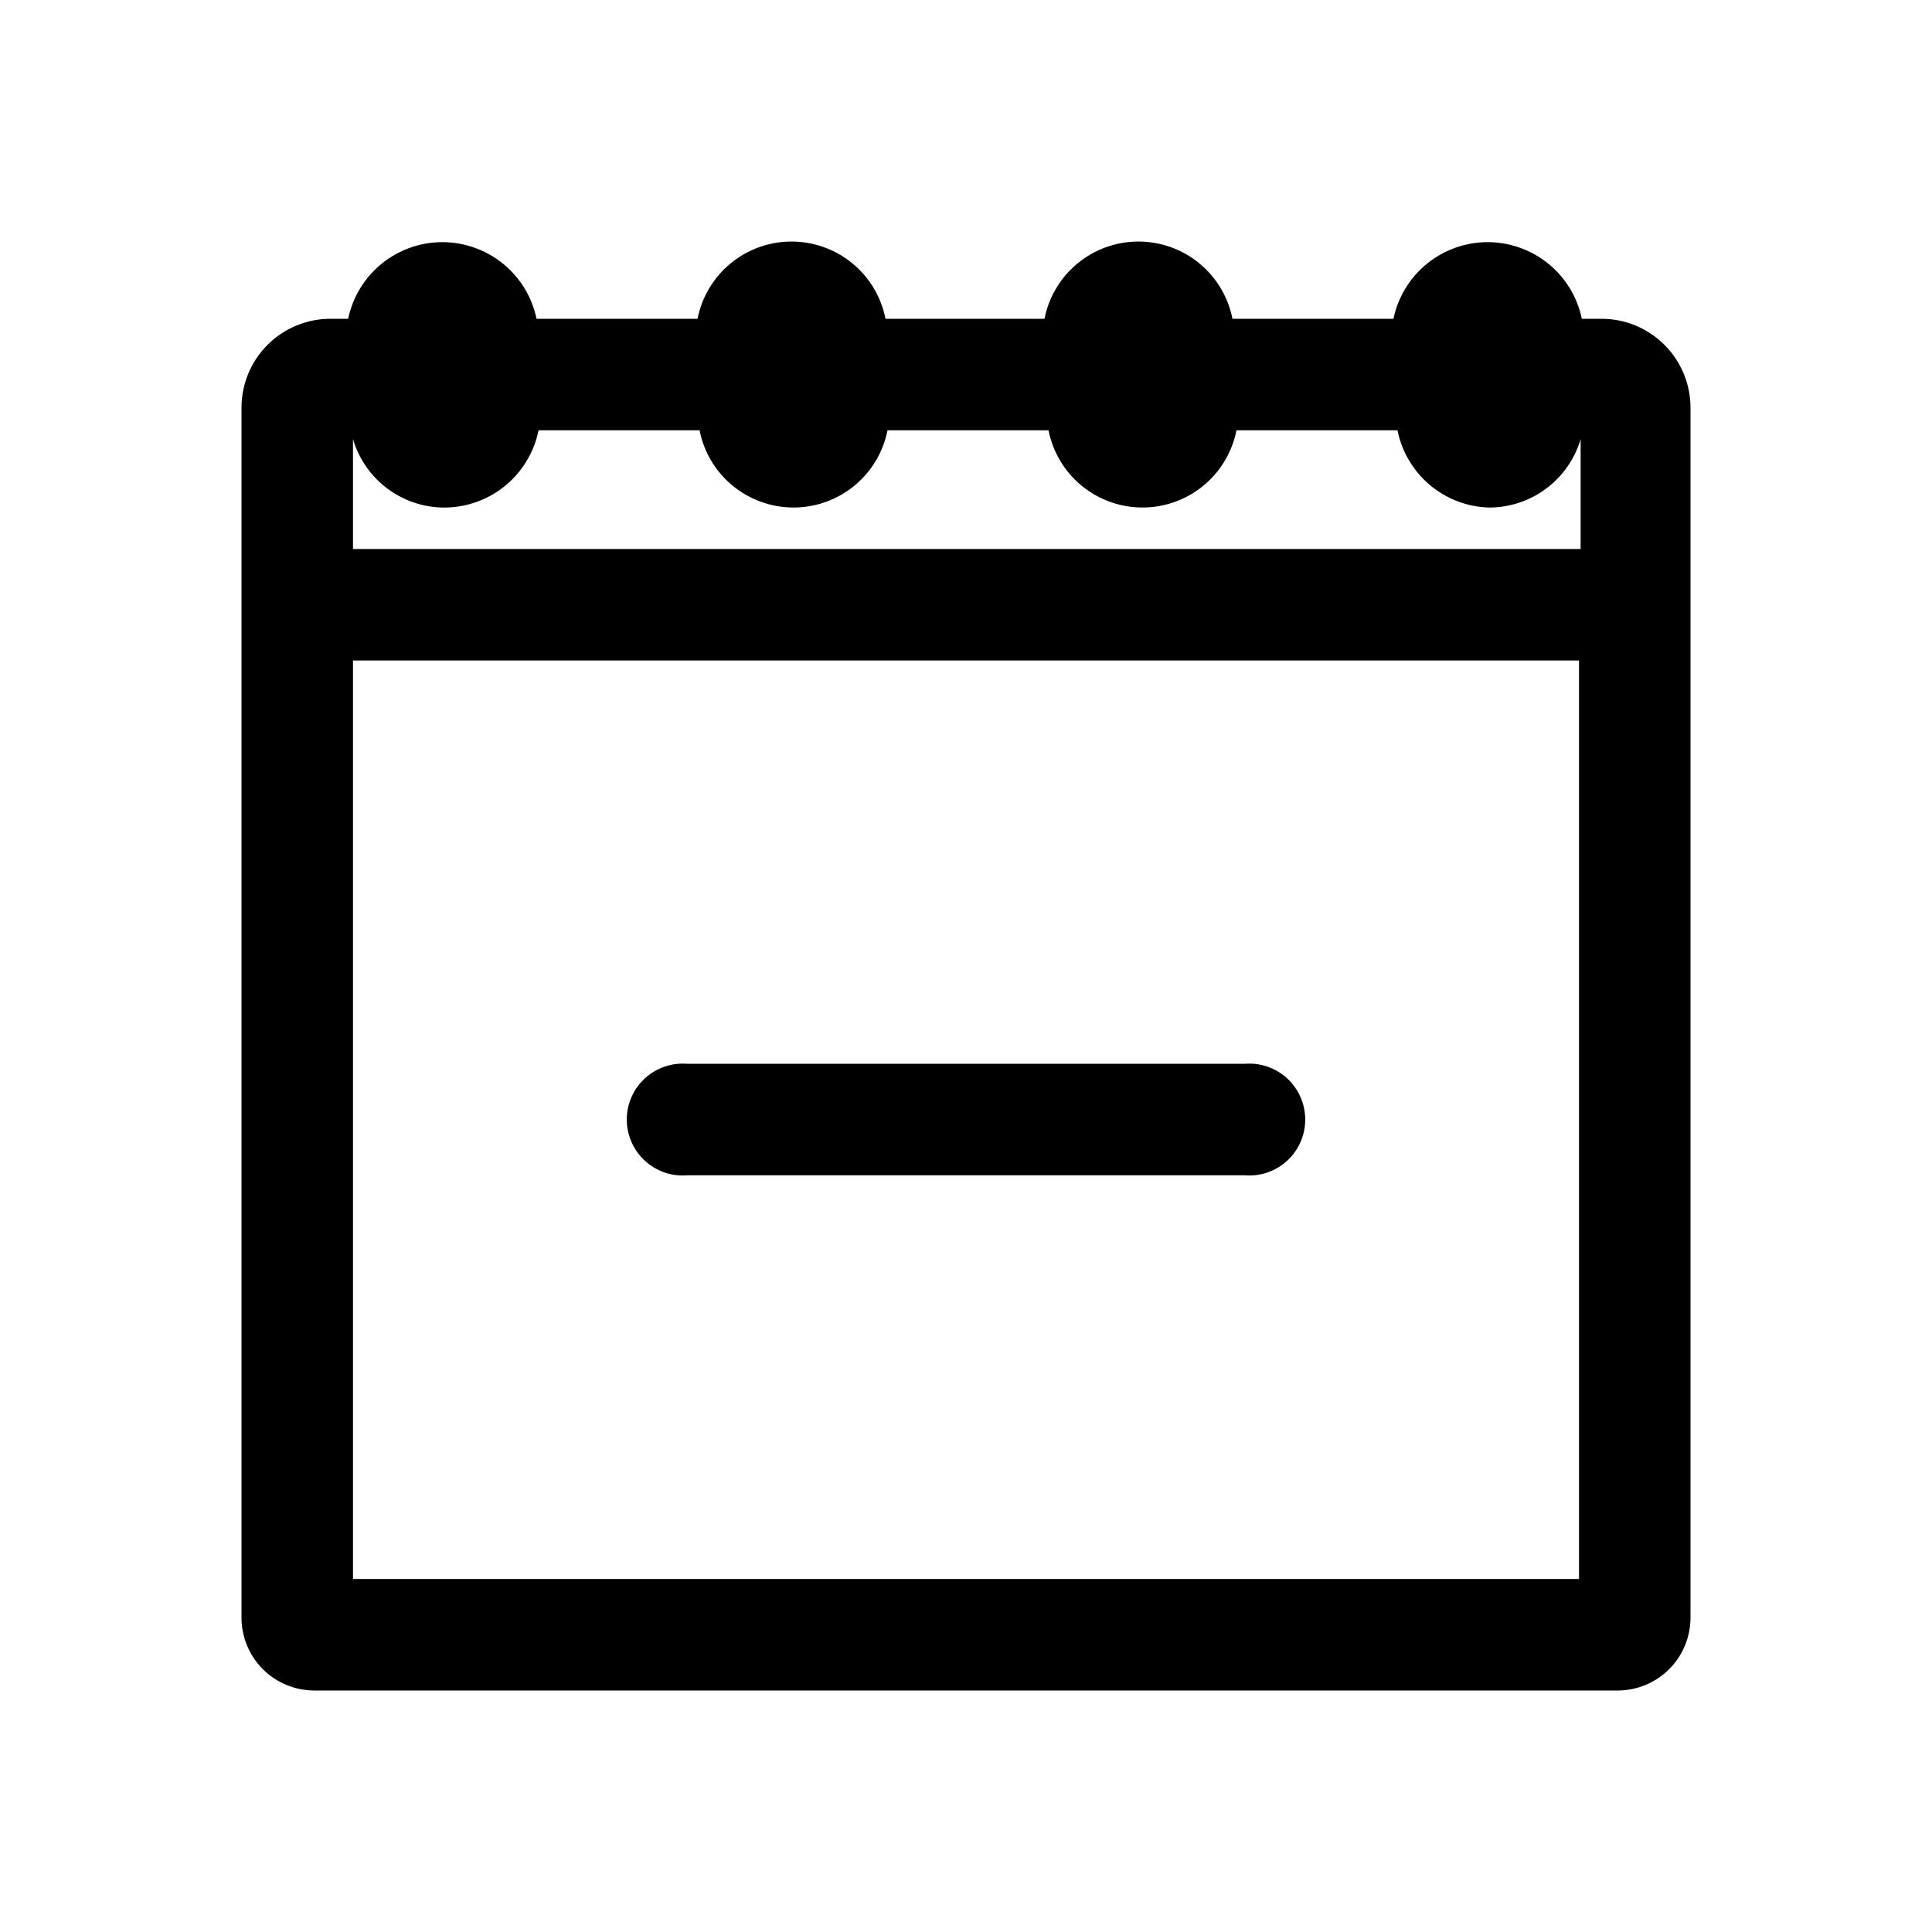 <svg width="48" height="48" viewBox="0 0 48 48" fill="none" xmlns="http://www.w3.org/2000/svg">
<path d="M17.08 29.2H30.92C31.112 29.216 31.305 29.193 31.487 29.131C31.669 29.068 31.836 28.969 31.978 28.839C32.12 28.709 32.233 28.55 32.31 28.374C32.388 28.198 32.428 28.008 32.428 27.815C32.428 27.623 32.388 27.432 32.31 27.256C32.233 27.08 32.12 26.922 31.978 26.791C31.836 26.661 31.669 26.562 31.487 26.5C31.305 26.437 31.112 26.414 30.92 26.43H17.08C16.888 26.414 16.695 26.437 16.513 26.5C16.331 26.562 16.164 26.661 16.022 26.791C15.88 26.922 15.767 27.08 15.69 27.256C15.612 27.432 15.572 27.623 15.572 27.815C15.572 28.008 15.612 28.198 15.69 28.374C15.767 28.55 15.88 28.709 16.022 28.839C16.164 28.969 16.331 29.068 16.513 29.131C16.695 29.193 16.888 29.216 17.08 29.2Z" fill="black"/>
<path fill-rule="evenodd" clip-rule="evenodd" d="M39.3 7.92H39.79C40.081 7.92 40.369 7.977 40.638 8.089C40.907 8.201 41.151 8.365 41.356 8.571C41.562 8.777 41.724 9.022 41.835 9.291C41.945 9.56 42.001 9.849 42 10.14V40.2C41.997 40.677 41.807 41.133 41.47 41.47C41.133 41.807 40.677 41.997 40.2 42H7.8C7.323 41.997 6.867 41.807 6.53 41.47C6.193 41.133 6.003 40.677 6 40.2V10.14C5.999 9.848 6.055 9.559 6.166 9.289C6.277 9.019 6.441 8.774 6.647 8.567C6.854 8.361 7.099 8.197 7.369 8.086C7.639 7.975 7.928 7.919 8.22 7.92H8.65C8.762 7.382 9.056 6.899 9.482 6.552C9.908 6.206 10.441 6.016 10.99 6.016C11.54 6.016 12.072 6.206 12.498 6.552C12.925 6.899 13.218 7.382 13.33 7.92H17.33C17.437 7.379 17.728 6.892 18.154 6.542C18.58 6.192 19.114 6.001 19.665 6.001C20.216 6.001 20.75 6.192 21.176 6.542C21.602 6.892 21.893 7.379 22 7.92H25.95C26.057 7.379 26.348 6.892 26.774 6.542C27.2 6.192 27.734 6.001 28.285 6.001C28.836 6.001 29.37 6.192 29.796 6.542C30.222 6.892 30.513 7.379 30.62 7.92H34.62C34.732 7.382 35.026 6.899 35.452 6.552C35.878 6.206 36.411 6.016 36.96 6.016C37.509 6.016 38.042 6.206 38.468 6.552C38.895 6.899 39.188 7.382 39.3 7.92ZM12.537 12.08C12.102 12.431 11.559 12.618 11 12.61C10.496 12.601 10.008 12.431 9.607 12.125C9.206 11.819 8.912 11.394 8.77 10.91V13.64H39.27V10.91C39.126 11.4 38.827 11.831 38.417 12.137C38.008 12.443 37.511 12.609 37 12.61C36.459 12.596 35.938 12.398 35.524 12.049C35.11 11.7 34.826 11.221 34.72 10.69H30.72C30.613 11.231 30.322 11.718 29.896 12.068C29.471 12.418 28.936 12.609 28.385 12.609C27.834 12.609 27.3 12.418 26.874 12.068C26.448 11.718 26.157 11.231 26.05 10.69H22.05C21.943 11.231 21.652 11.718 21.226 12.068C20.8 12.418 20.266 12.609 19.715 12.609C19.164 12.609 18.63 12.418 18.204 12.068C17.778 11.718 17.487 11.231 17.38 10.69H13.38C13.27 11.238 12.972 11.73 12.537 12.08ZM8.77 16.41V39.23H39.23V16.41H8.77Z" fill="black"/>
</svg>
